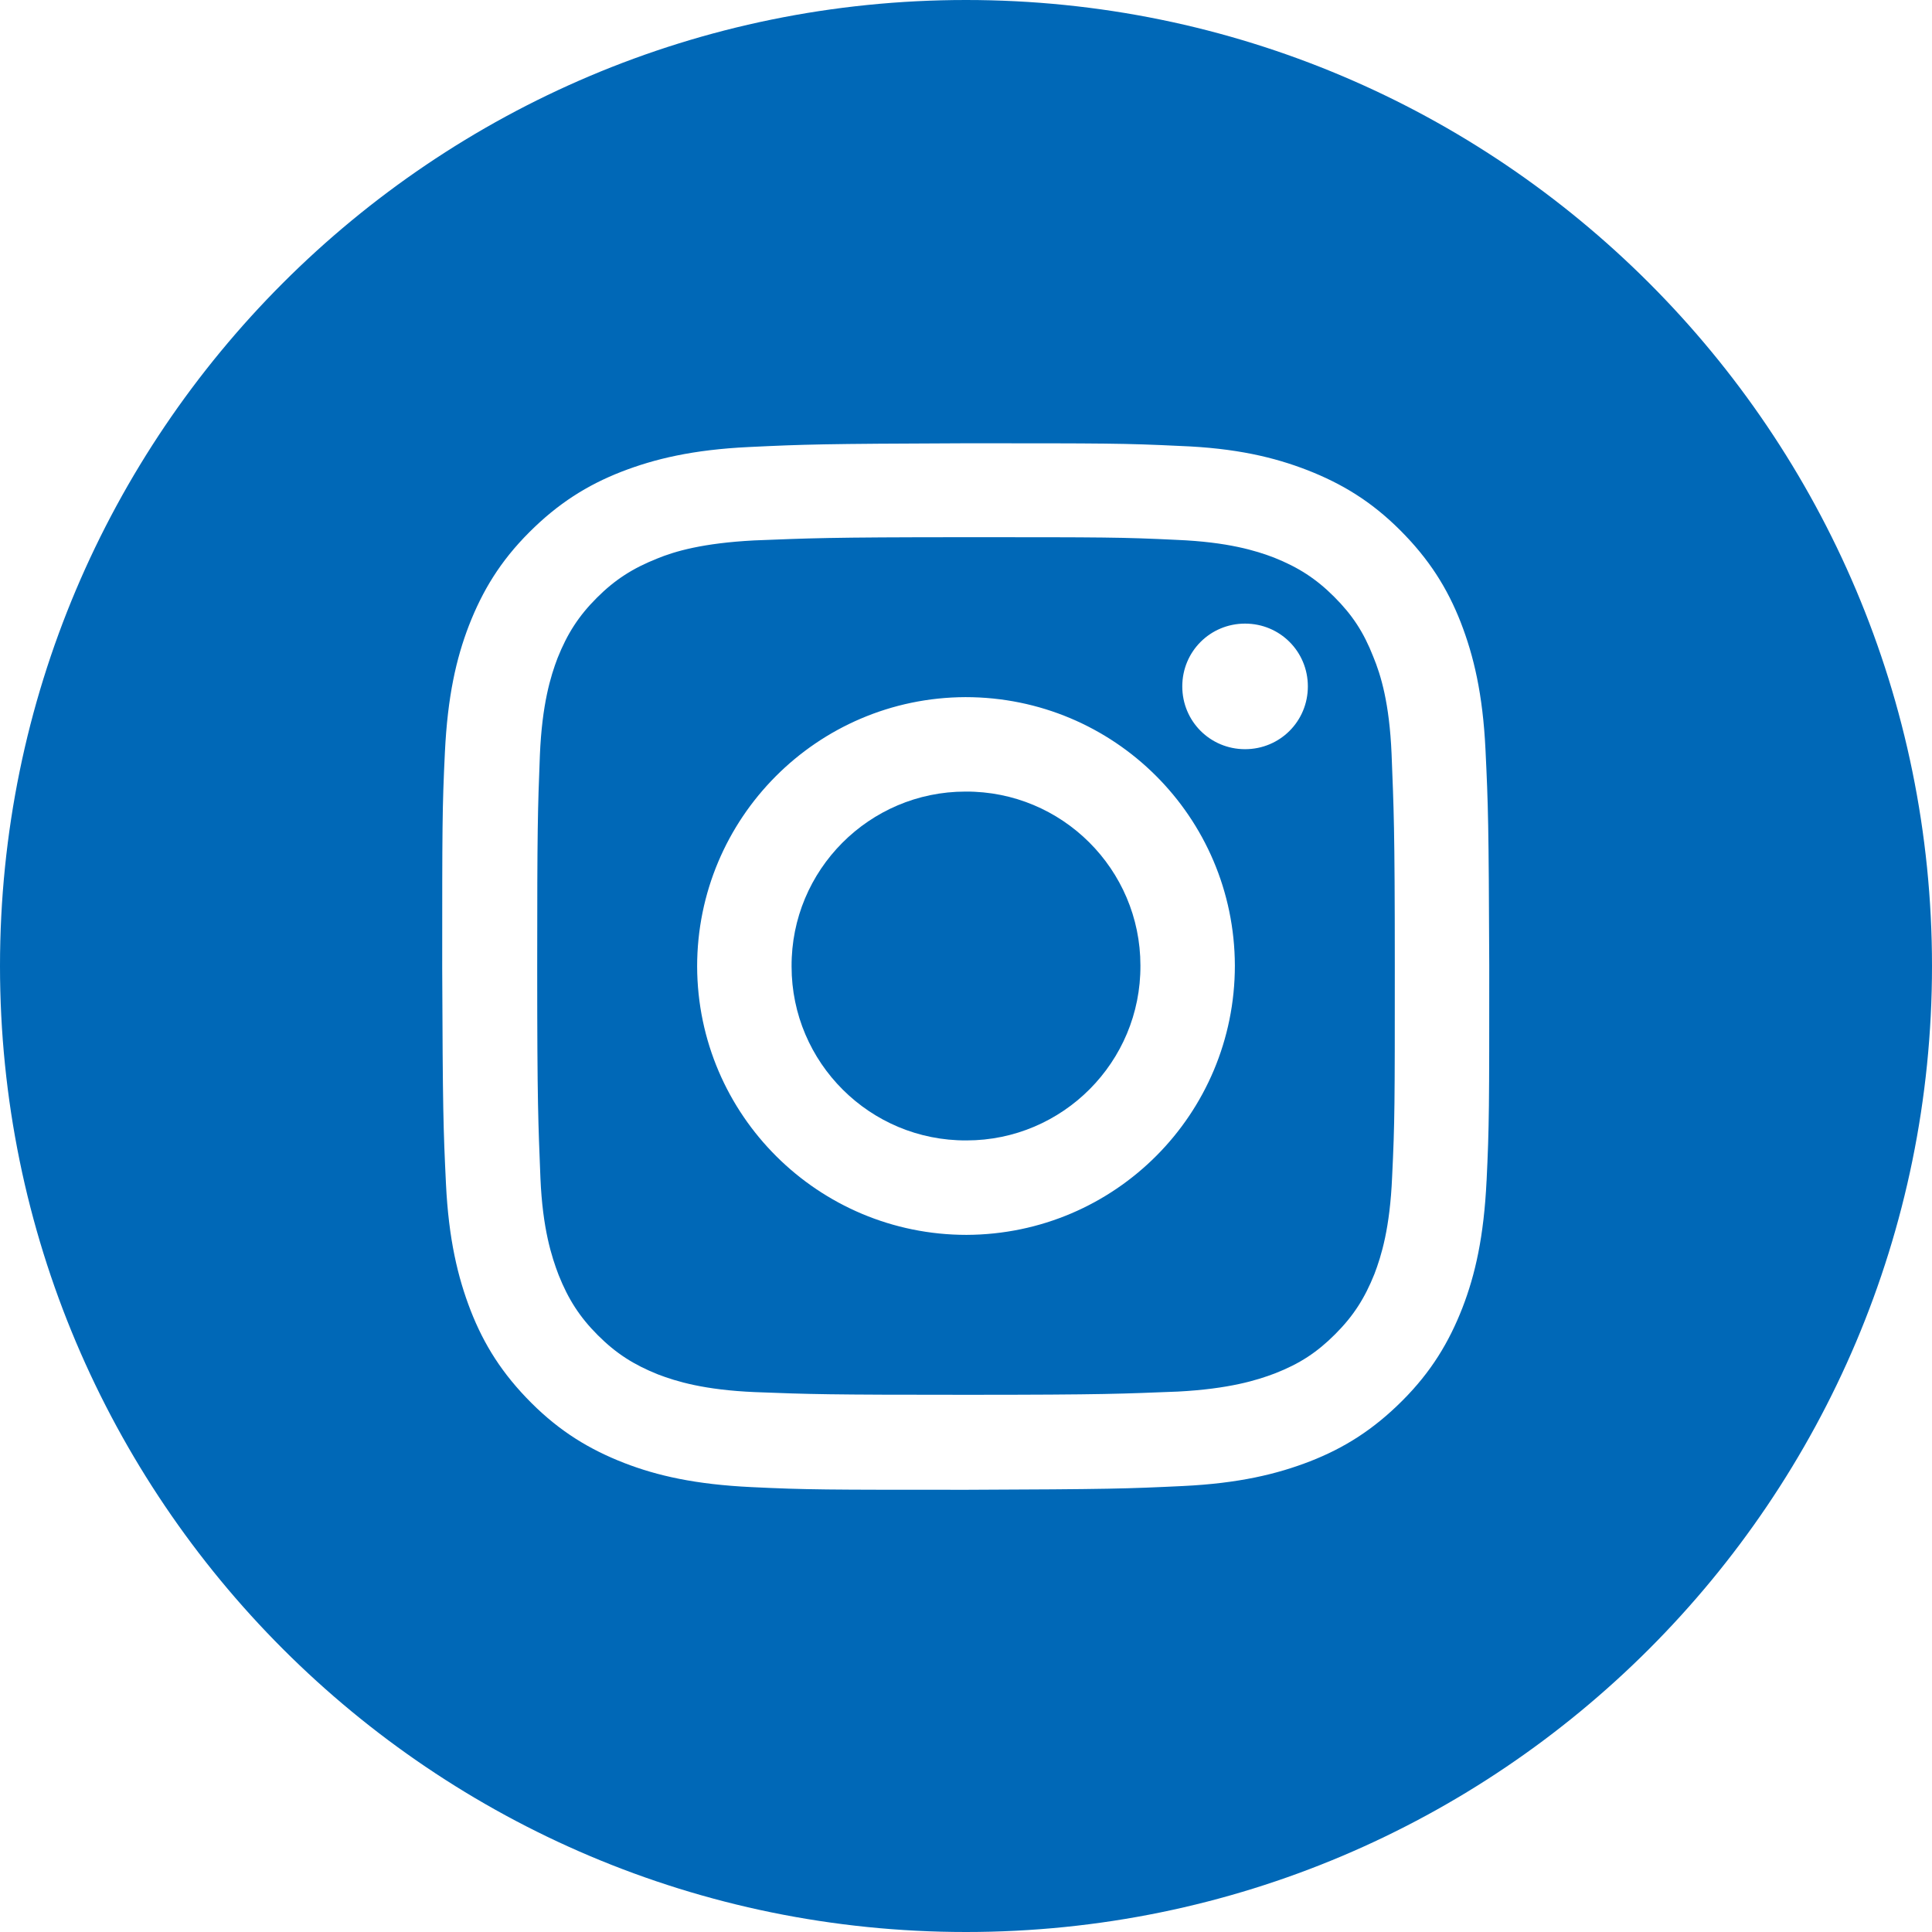 <?xml version="1.0" encoding="UTF-8"?><svg id="_レイヤー_1" xmlns="http://www.w3.org/2000/svg" viewBox="0 0 36 36"><defs><style>.cls-1{fill:#0068b7;stroke-width:0px;}</style></defs><path class="cls-1" d="m25.93,14.05c-.04-.95-.2-1.47-.34-1.81-.18-.46-.39-.78-.73-1.12-.34-.34-.67-.55-1.12-.73-.34-.13-.86-.29-1.81-.33-1.03-.05-1.34-.05-3.94-.05-2.6,0-2.91.02-3.94.06-.95.05-1.47.2-1.81.34-.45.18-.78.39-1.12.73-.34.34-.55.67-.73,1.12-.13.34-.29.86-.33,1.81-.04,1.03-.05,1.34-.05,3.94,0,2.6.02,2.91.06,3.94.04.95.21,1.47.34,1.81.18.45.39.78.73,1.12.34.34.67.55,1.12.73.34.13.86.29,1.81.33,1.03.04,1.34.05,3.94.05,2.6,0,2.91-.02,3.94-.06.95-.05,1.47-.21,1.81-.34.46-.18.78-.39,1.12-.73.34-.34.55-.67.73-1.12.13-.34.29-.86.33-1.81.05-1.03.05-1.34.05-3.94,0-2.6-.02-2.91-.06-3.94Zm-7.92,8.96c-2.76,0-5.01-2.23-5.02-5,0-2.76,2.23-5.01,5-5.02,2.77,0,5.01,2.23,5.02,5,0,2.77-2.23,5.01-5,5.02Zm5.19-9.05c-.65,0-1.17-.52-1.17-1.17s.52-1.17,1.17-1.17c.65,0,1.17.52,1.17,1.17,0,.65-.52,1.17-1.17,1.17Z"/><path class="cls-1" d="m17.99,14.75c-1.79,0-3.25,1.46-3.24,3.26,0,1.79,1.46,3.25,3.26,3.24,1.79,0,3.25-1.46,3.24-3.26,0-1.79-1.46-3.25-3.26-3.24Z"/><path class="cls-1" d="m18,0C8.06,0,0,8.06,0,18s8.06,18,18,18,18-8.06,18-18S27.94,0,18,0Zm9.7,22c-.05,1.04-.21,1.75-.45,2.37-.25.64-.58,1.19-1.12,1.73-.54.54-1.08.88-1.72,1.13-.62.24-1.33.41-2.37.46-1.04.05-1.37.06-4.02.07-2.65,0-2.98,0-4.02-.05-1.04-.05-1.75-.21-2.37-.45-.64-.25-1.19-.58-1.73-1.12-.54-.54-.88-1.08-1.13-1.72-.24-.62-.41-1.33-.46-2.36-.05-1.04-.06-1.37-.07-4.02,0-2.65,0-2.98.05-4.02.05-1.04.21-1.75.45-2.37.25-.64.58-1.19,1.12-1.73.54-.54,1.08-.88,1.72-1.13.62-.24,1.33-.41,2.37-.46,1.04-.05,1.37-.06,4.02-.07,2.65,0,2.98,0,4.02.05,1.04.04,1.75.21,2.37.45.64.25,1.19.58,1.73,1.12.54.54.88,1.08,1.13,1.72.24.62.41,1.33.46,2.37.05,1.04.06,1.37.07,4.02,0,2.65,0,2.98-.05,4.02Z"/></svg>